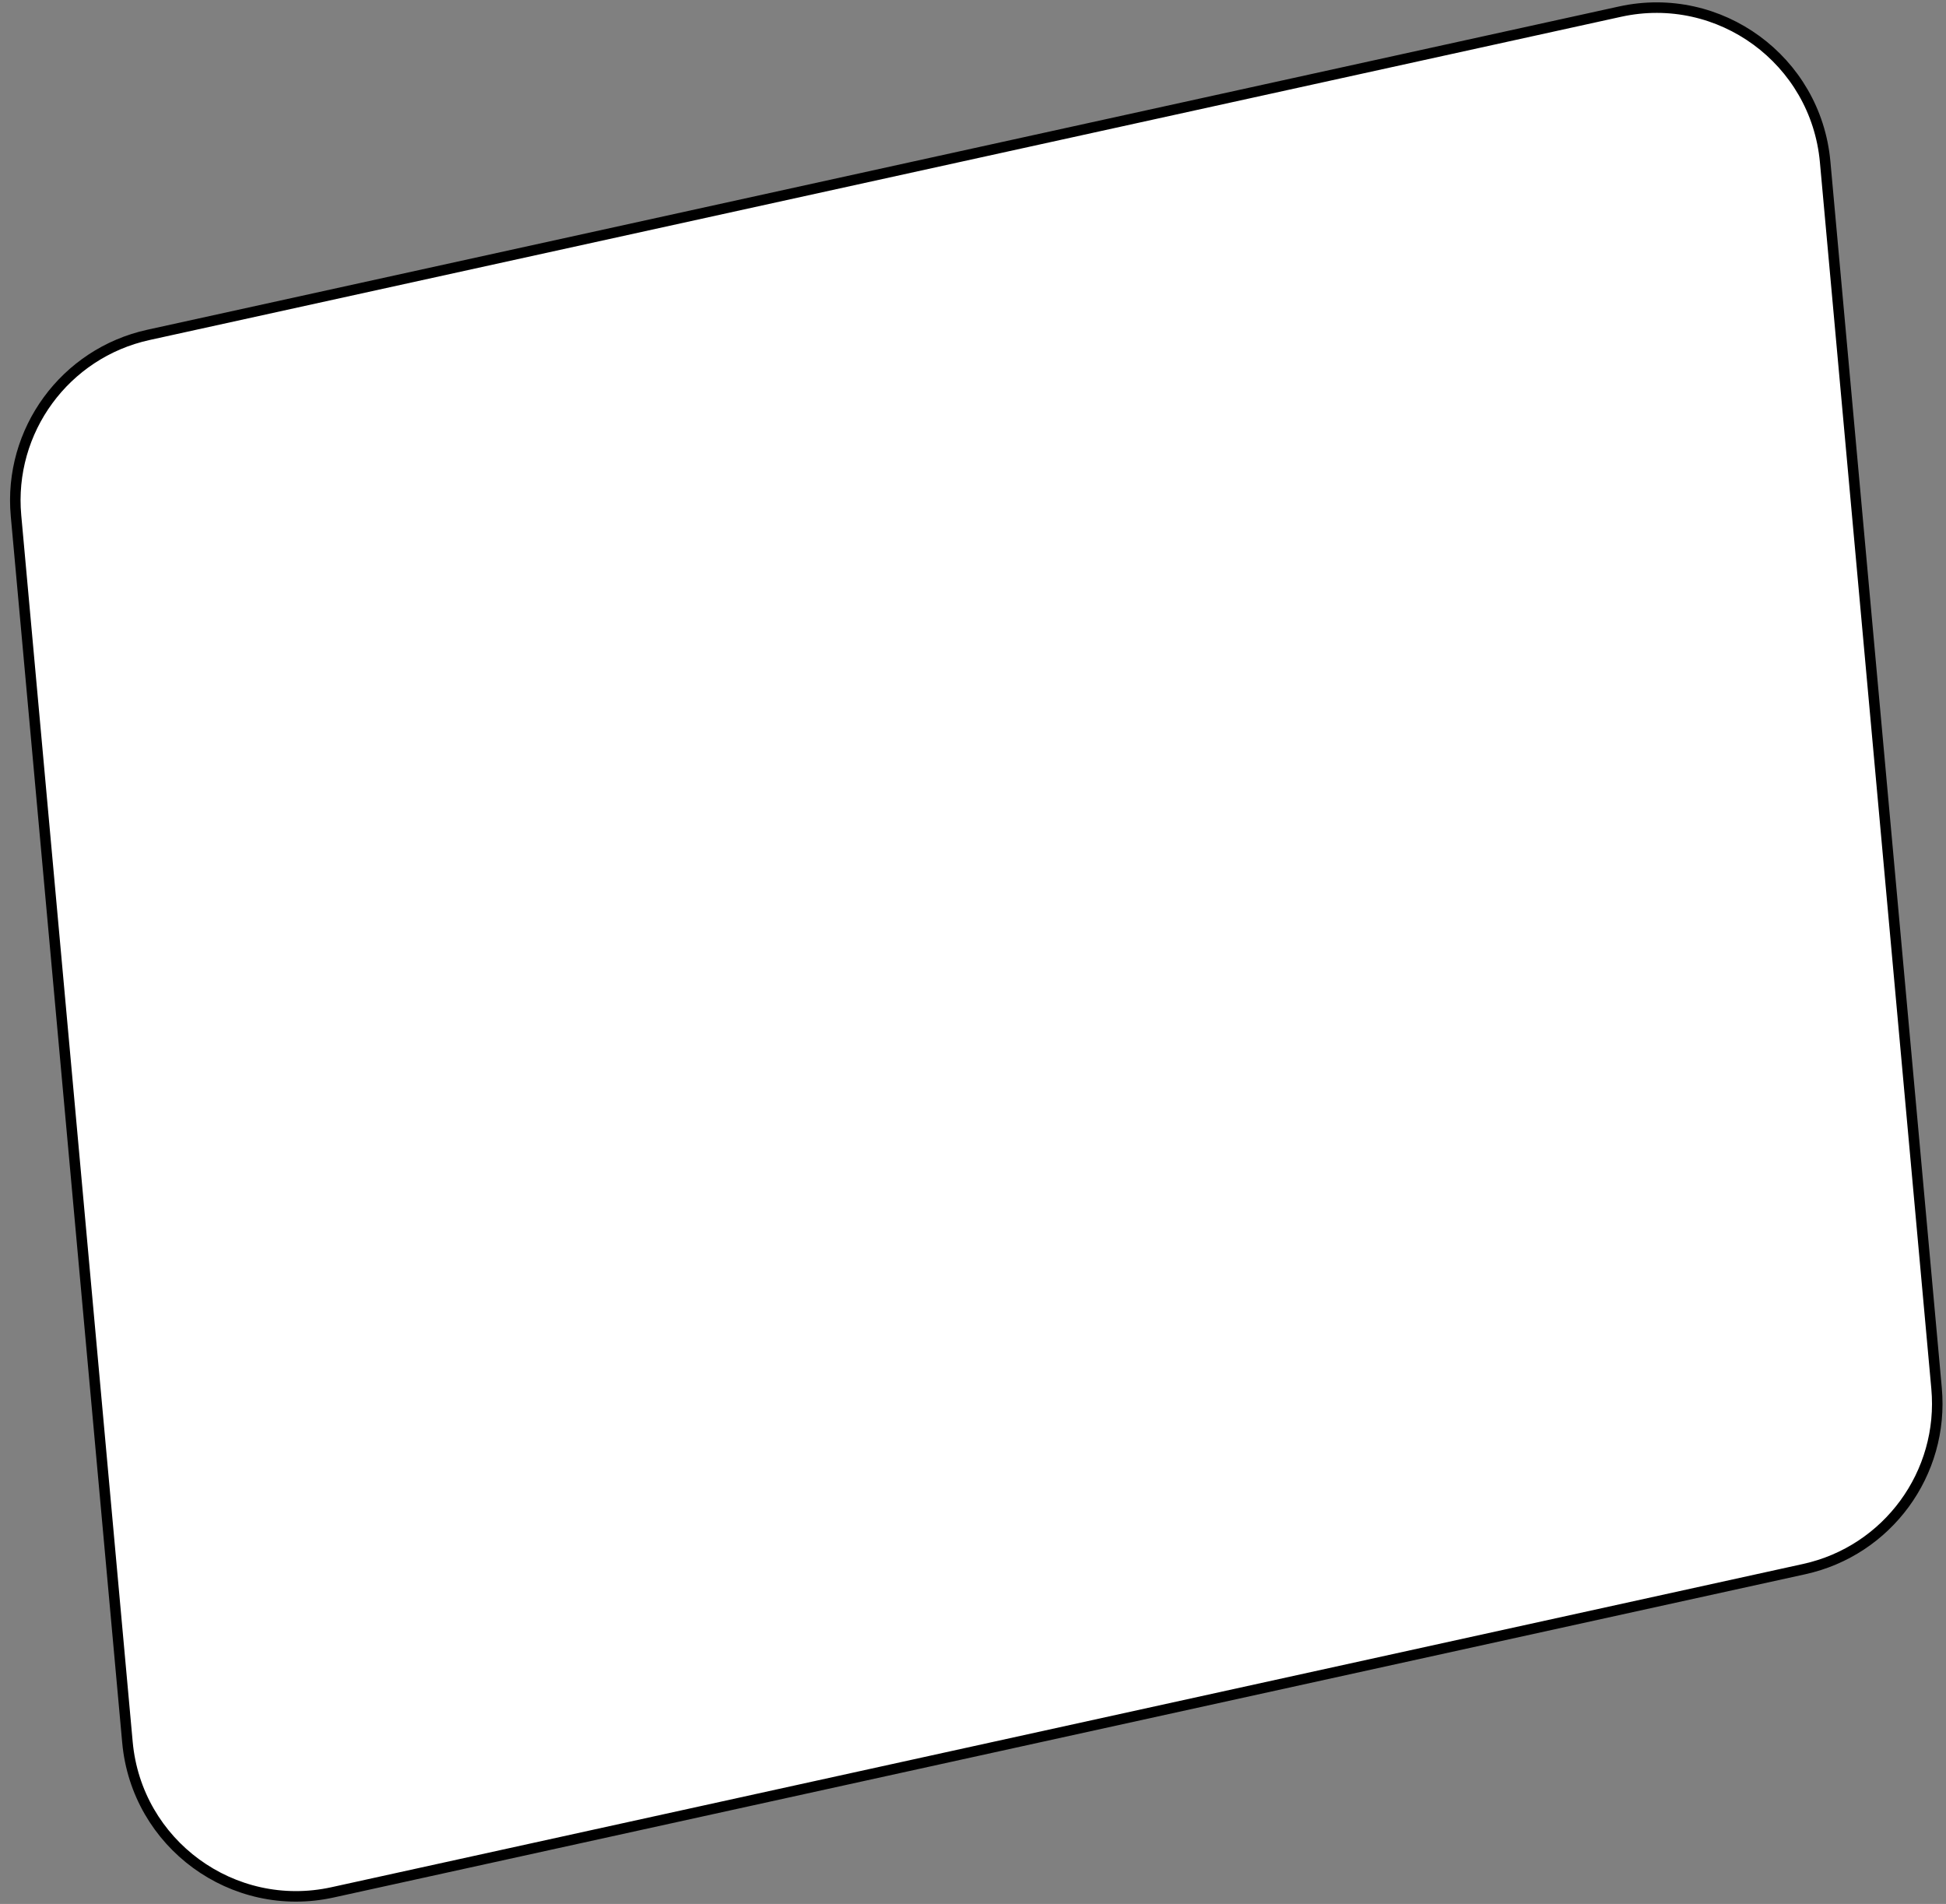 <?xml version="1.0" encoding="UTF-8"?> <svg xmlns="http://www.w3.org/2000/svg" width="185" height="181" viewBox="0 0 185 181" fill="none"><rect x="0" y="0" width="185" height="181" fill="#808080" stroke="none"/> <path d="M1.522 49.024C0.788 40.943 6.181 33.578 14.106 31.837L154.015 1.105C163.485 -0.975 172.633 5.723 173.51 15.378L184.103 131.979C184.837 140.061 179.445 147.426 171.519 149.167L31.61 179.898C22.14 181.978 12.993 175.281 12.116 165.625L1.522 49.024Z" fill="white" stroke="black"></path> </svg> 
